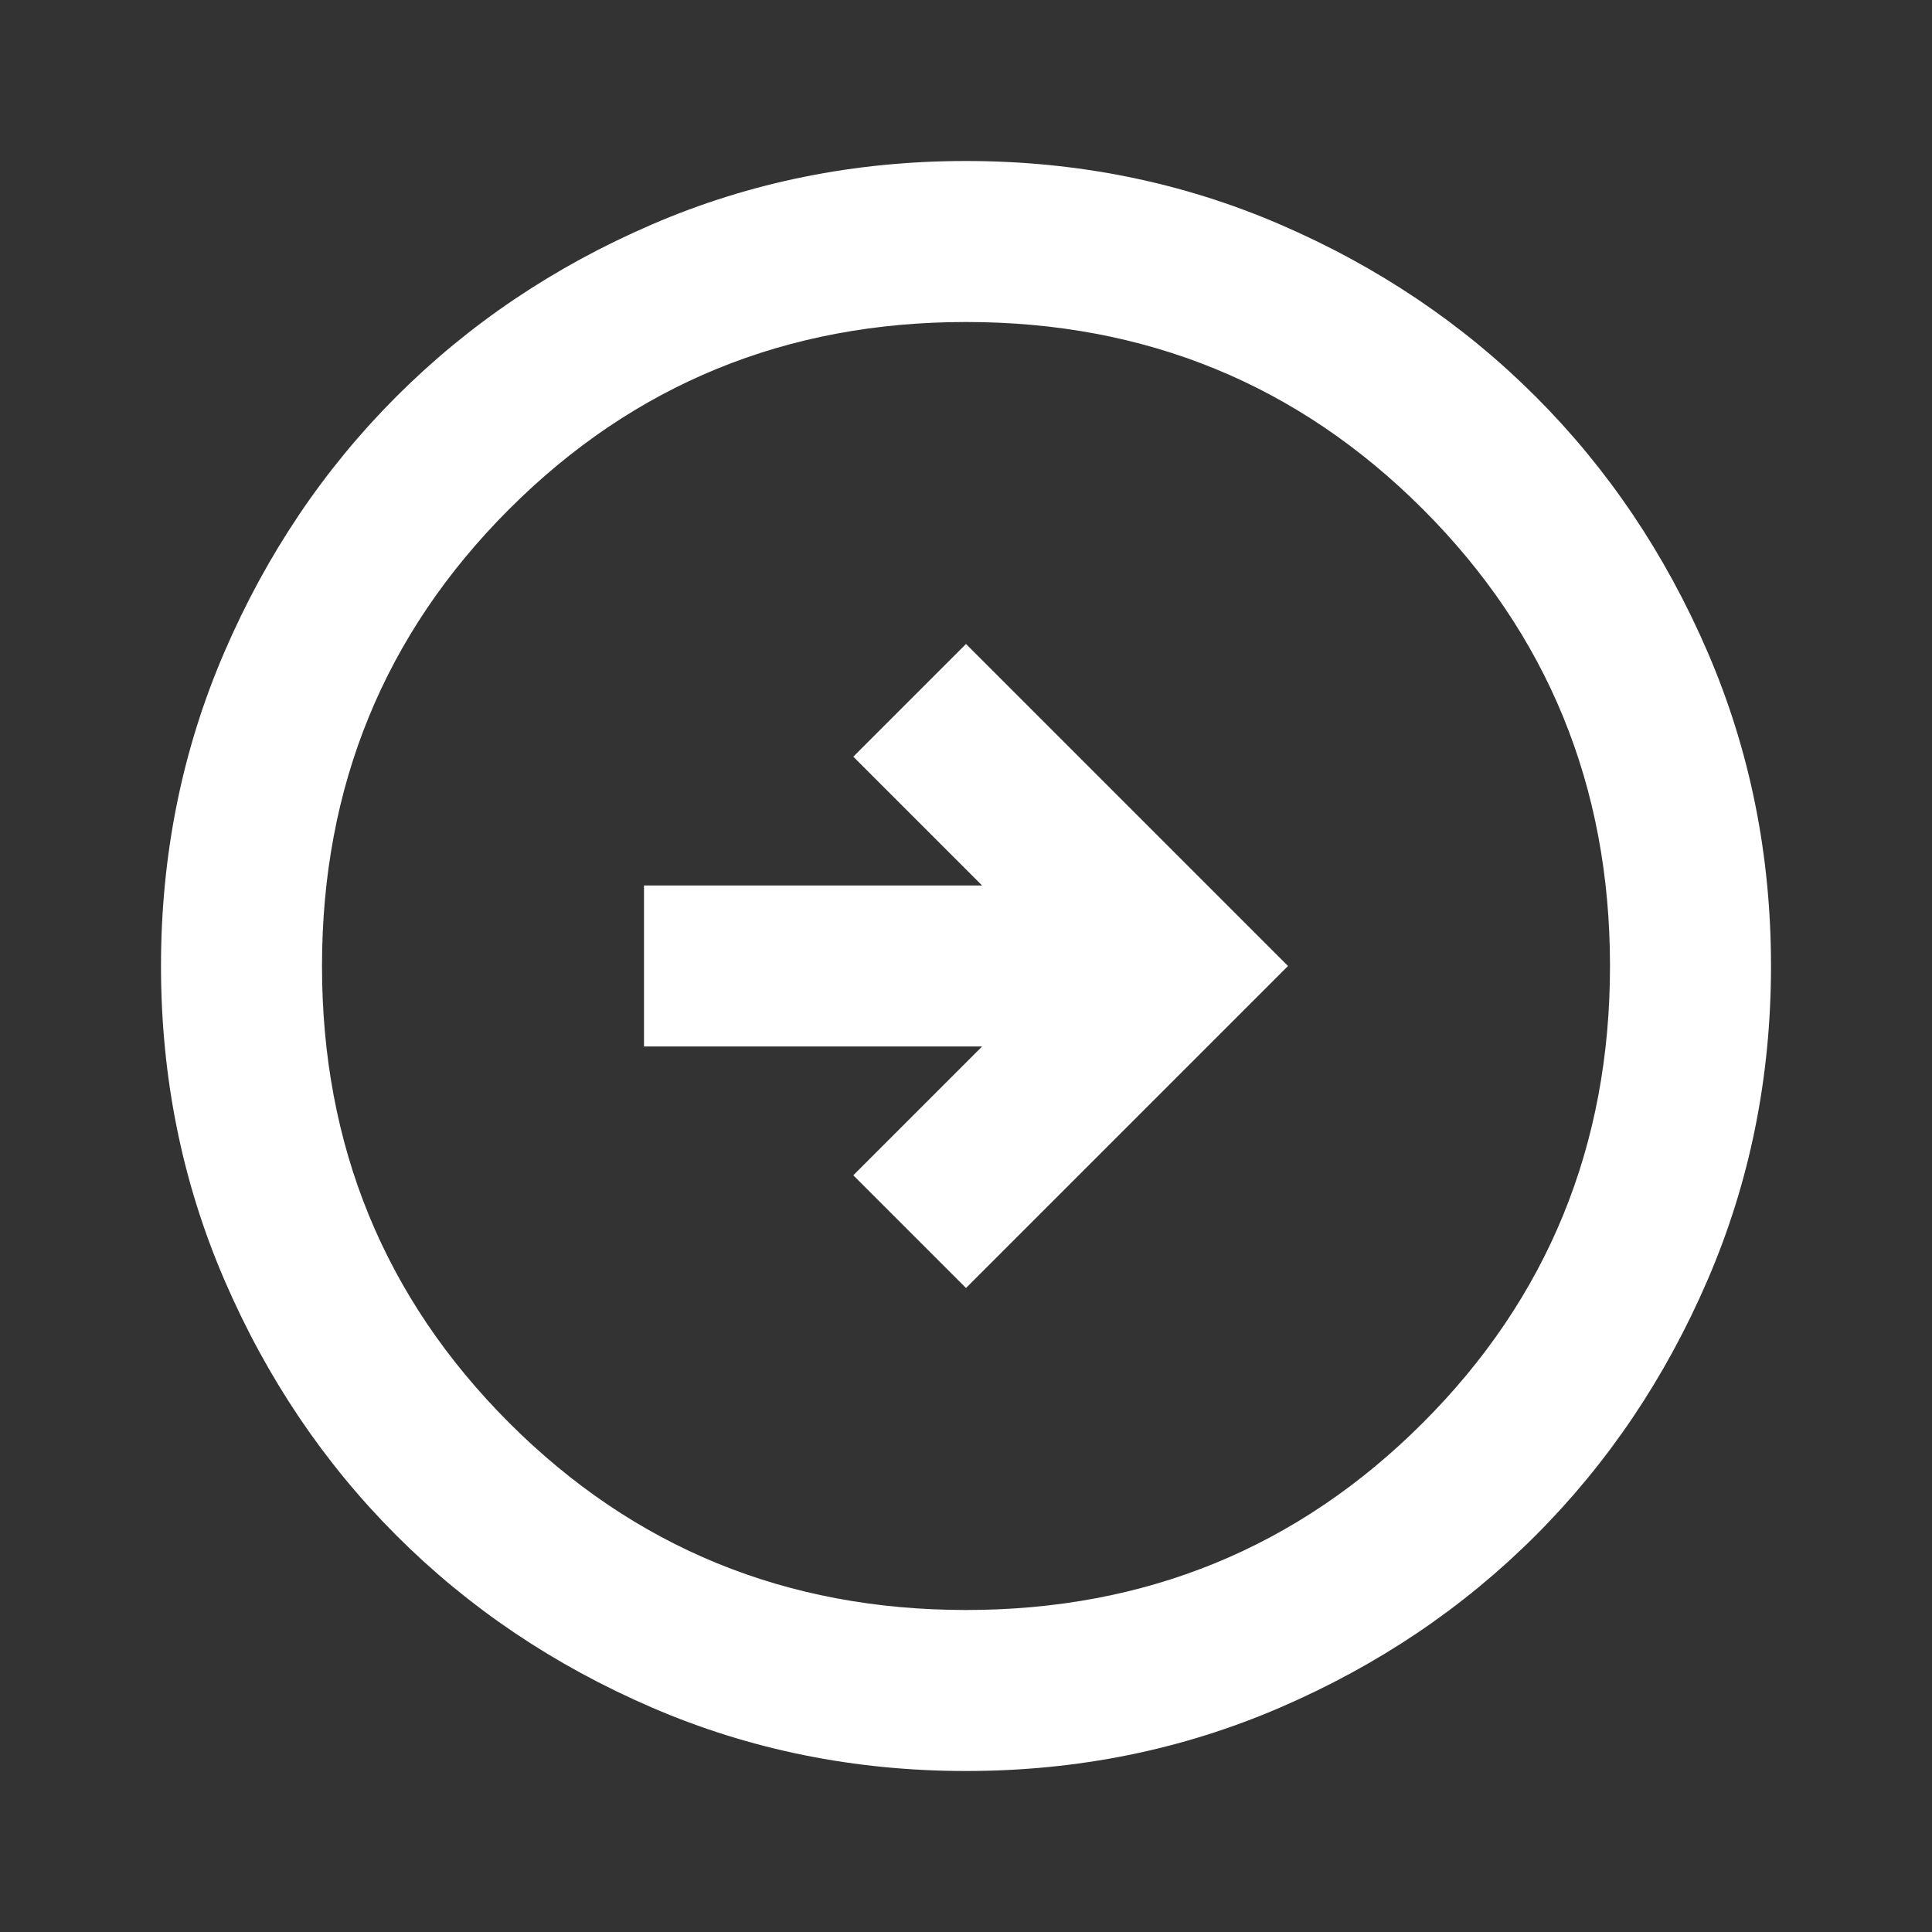<?xml version="1.0" encoding="utf-8"?>
<!-- Generator: Adobe Illustrator 27.9.0, SVG Export Plug-In . SVG Version: 6.00 Build 0)  -->
<svg version="1.1" id="レイヤー_1" xmlns="http://www.w3.org/2000/svg" xmlns:xlink="http://www.w3.org/1999/xlink" x="0px"
	 y="0px" viewBox="0 0 960 960" style="enable-background:new 0 0 960 960;" xml:space="preserve">
<rect x="0" y="0" width="960" height="960" fill="#333333" stroke="none"/>
<style type="text/css">
	.st0{fill:#FFFFFF;}
</style>
<path class="st0" d="M480,640l160-160L480,320l-56,56l64,64H320v80h168l-64,64L480,640z M480,880c-55.3,0-107.3-10.5-156-31.5
	S233,799,197,763s-64.5-78.3-85.5-127C90.5,587.3,80,535.3,80,480s10.5-107.3,31.5-156S161,233,197,197s78.3-64.5,127-85.5
	S424.7,80,480,80s107.3,10.5,156,31.5S727,161,763,197s64.5,78.3,85.5,127S880,424.7,880,480s-10.5,107.3-31.5,156
	c-21,48.7-49.5,91-85.5,127s-78.3,64.5-127,85.5S535.3,880,480,880z M480,800c89.3,0,165-31,227-93s93-137.7,93-227s-31-165-93-227
	s-137.7-93-227-93s-165,31-227,93s-93,137.7-93,227s31,165,93,227S390.7,800,480,800z"/>
</svg>
